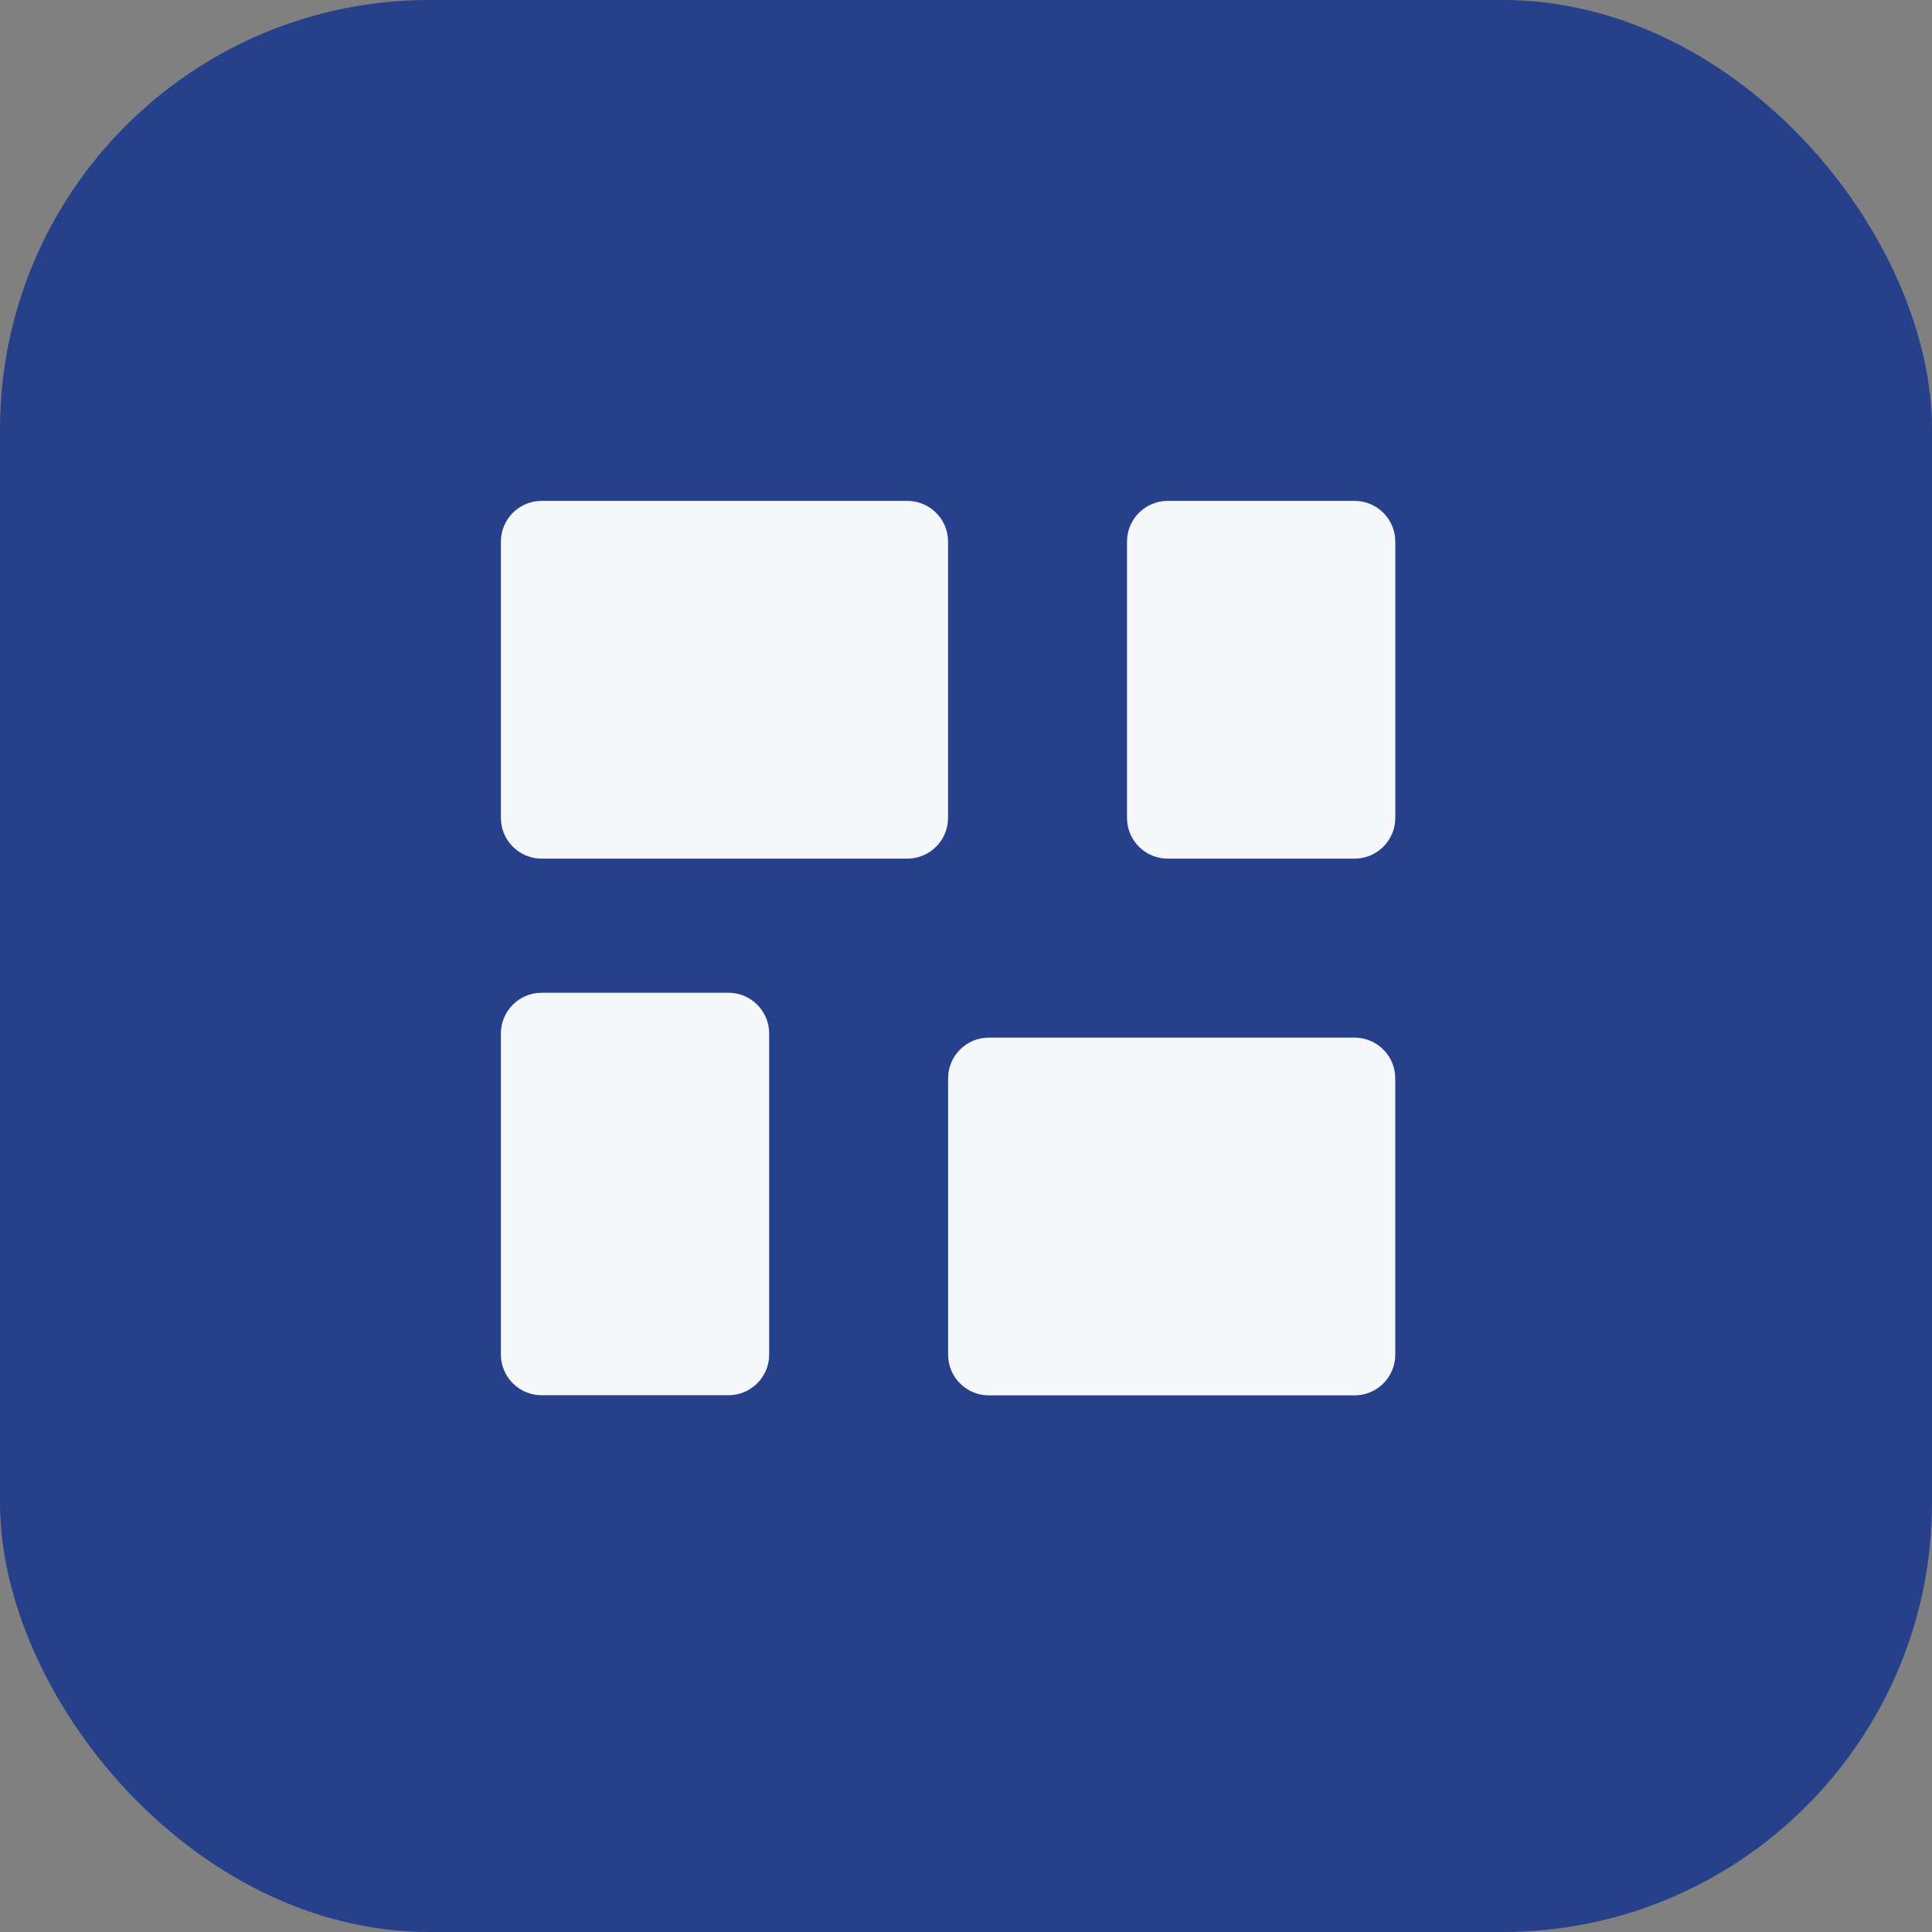 <svg width="54" height="54" viewBox="0 0 54 54" fill="none" xmlns="http://www.w3.org/2000/svg">
<rect x="0" y="0" width="54" height="54" fill="#808080" stroke="none"/>
<rect width="54" height="54" rx="12" fill="#26408B"/>
<g clip-path="url(#clip0_8872_10617)">
<path d="M25.36 14H15.138C14.51 14 14 14.51 14 15.138V22.86C14 23.489 14.51 23.999 15.138 23.999H25.36C25.989 23.999 26.498 23.489 26.498 22.86V15.138C26.498 14.51 25.989 14 25.36 14Z" fill="#F5F7FA"/>
<path d="M37.86 29.002H27.638C27.01 29.002 26.5 29.512 26.5 30.14V37.862C26.5 38.491 27.01 39.001 27.638 39.001H37.86C38.489 39.001 38.998 38.491 38.998 37.862V30.14C38.998 29.512 38.489 29.002 37.86 29.002Z" fill="#F5F7FA"/>
<path d="M37.861 14H32.638C32.01 14 31.5 14.51 31.5 15.138V22.86C31.5 23.489 32.01 23.999 32.638 23.999H37.861C38.489 23.999 38.999 23.489 38.999 22.86V15.138C38.999 14.51 38.489 14 37.861 14Z" fill="#F5F7FA"/>
<path d="M20.361 27.748H15.138C14.51 27.748 14 28.258 14 28.887V37.858C14 38.487 14.51 38.997 15.138 38.997H20.361C20.989 38.997 21.499 38.487 21.499 37.858V28.887C21.499 28.258 20.989 27.748 20.361 27.748Z" fill="#F5F7FA"/>
</g>
<defs>
<clipPath id="clip0_8872_10617">
<rect width="25" height="25" fill="white" transform="translate(14 14)"/>
</clipPath>
</defs>
</svg>
